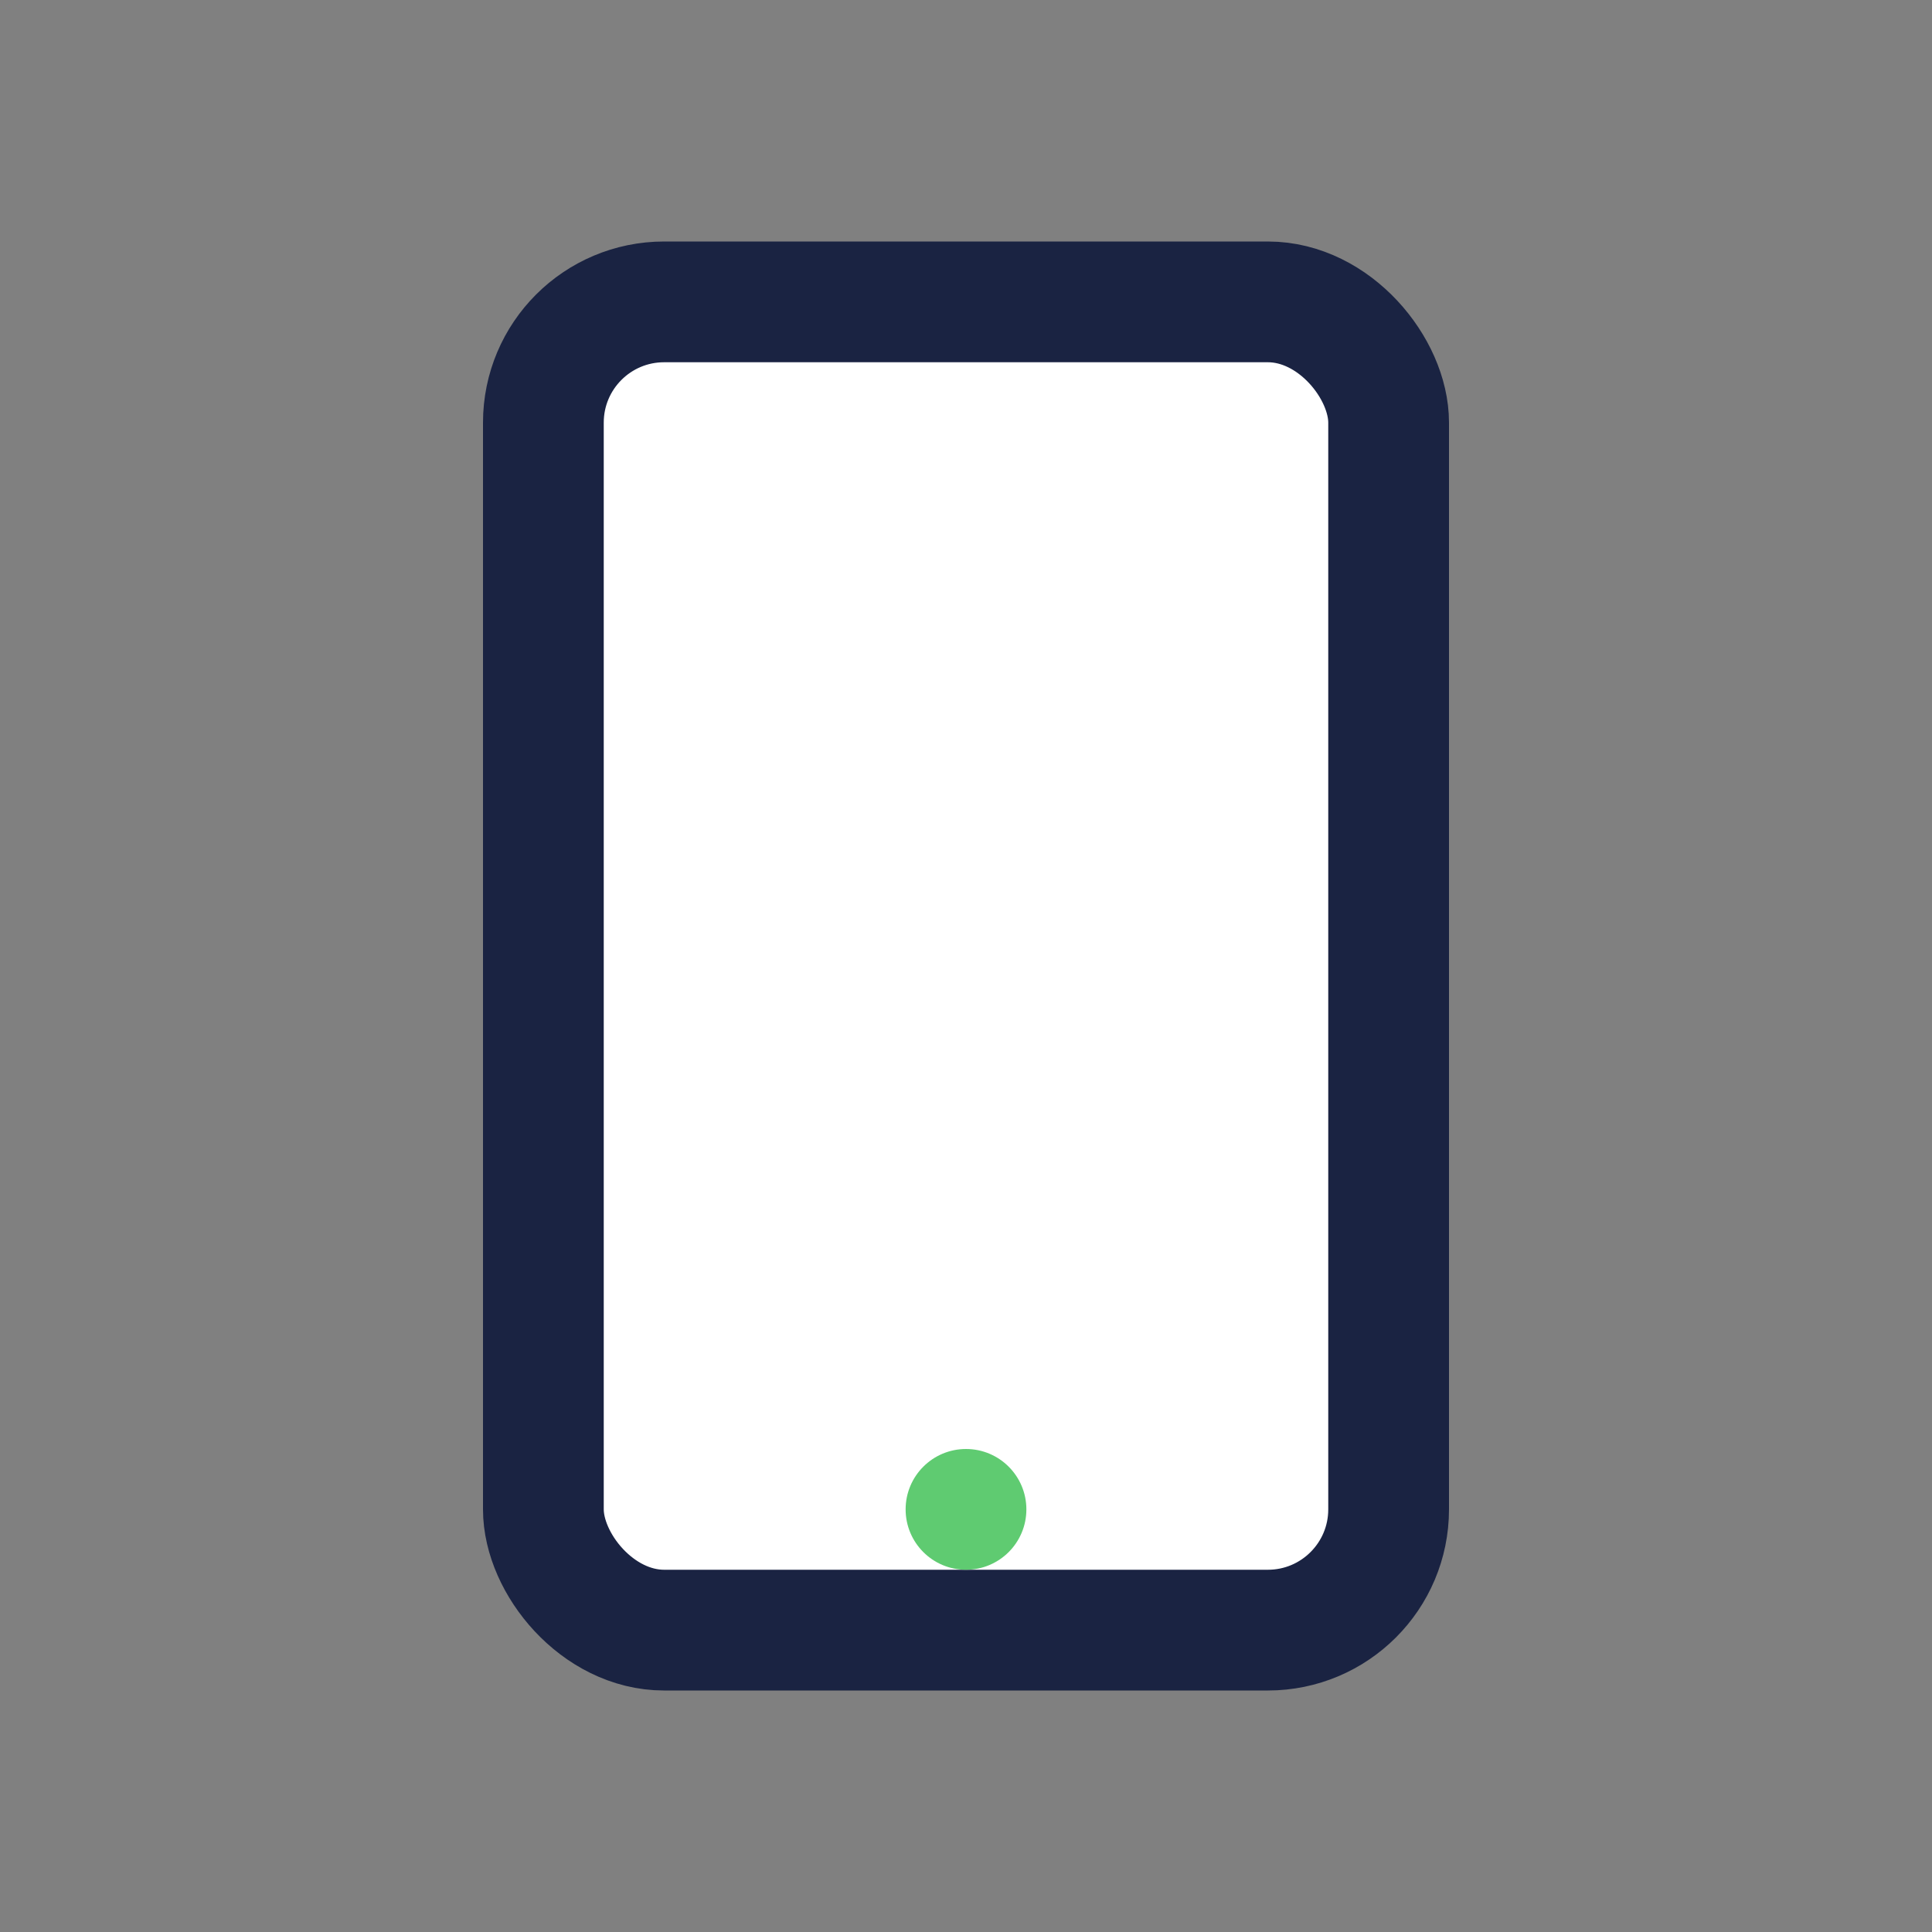 <?xml version="1.0" encoding="UTF-8"?>
<svg xmlns="http://www.w3.org/2000/svg" width="32" height="32" viewBox="0 0 32 32"><rect x="0" y="0" width="32" height="32" fill="#808080" stroke="none"/><rect x="9" y="5" width="14" height="22" rx="2" fill="#FFFFFF" stroke="#1A2342" stroke-width="2"/><circle cx="16" cy="25" r="1" fill="#5FCB71"/></svg>